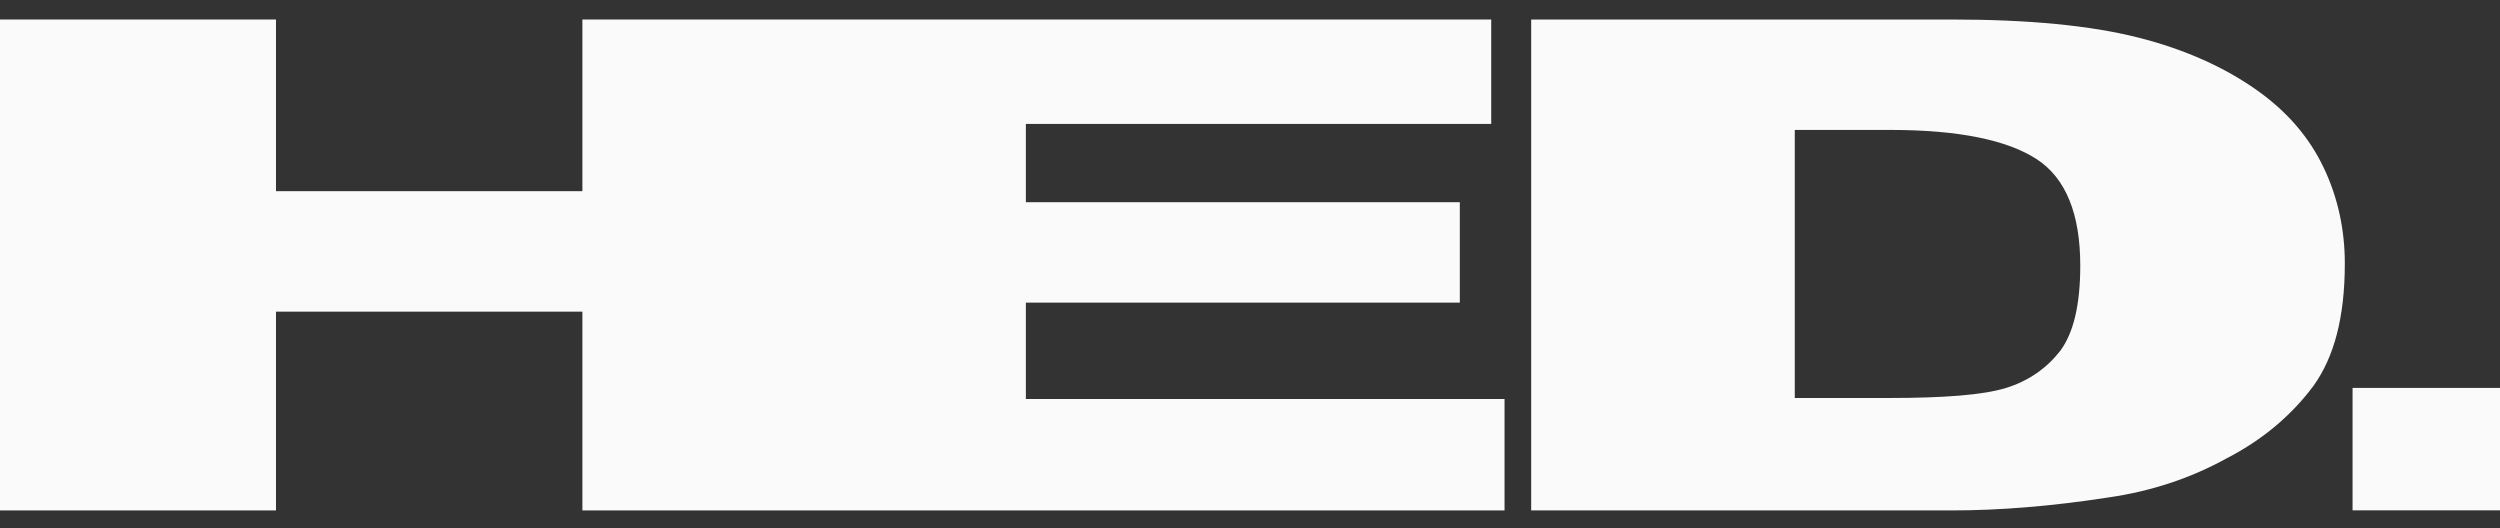 <?xml version="1.0" encoding="UTF-8"?> <svg xmlns="http://www.w3.org/2000/svg" width="123" height="26" viewBox="0 0 123 26" fill="none"><rect x="0" y="0" width="123" height="26" fill="#333333" stroke="none"/><path d="M0 0.96H13.578V9.406H28.654V0.96H73.368V6.097H50.472V9.949H71.823V14.889H50.472V19.631H74.023V25.113H28.654V15.333H13.578V25.113H0" fill="#FAFAFA"></path><path fill-rule="evenodd" clip-rule="evenodd" d="M96.029 25.113H75.334V0.96H96.029C99.821 0.96 102.864 1.256 105.205 1.849C107.546 2.441 109.466 3.33 111.011 4.417C112.556 5.504 113.633 6.788 114.335 8.27C115.038 9.752 115.365 11.332 115.365 12.962C115.365 15.58 114.85 17.556 113.82 18.988C112.79 20.371 111.386 21.606 109.56 22.545C107.781 23.532 105.814 24.175 103.754 24.471C100.898 24.916 98.323 25.113 96.029 25.113ZM100.196 7.825C98.744 6.887 96.356 6.393 93.032 6.393H88.303V19.581H92.938C95.654 19.581 97.574 19.433 98.697 19.087C99.821 18.741 100.711 18.099 101.366 17.259C102.022 16.37 102.349 14.987 102.349 13.061C102.349 10.542 101.647 8.764 100.196 7.825Z" fill="#FAFAFA"></path><path d="M123 19.085H115.746V25.109H123V19.085Z" fill="#FAFAFA"></path></svg> 